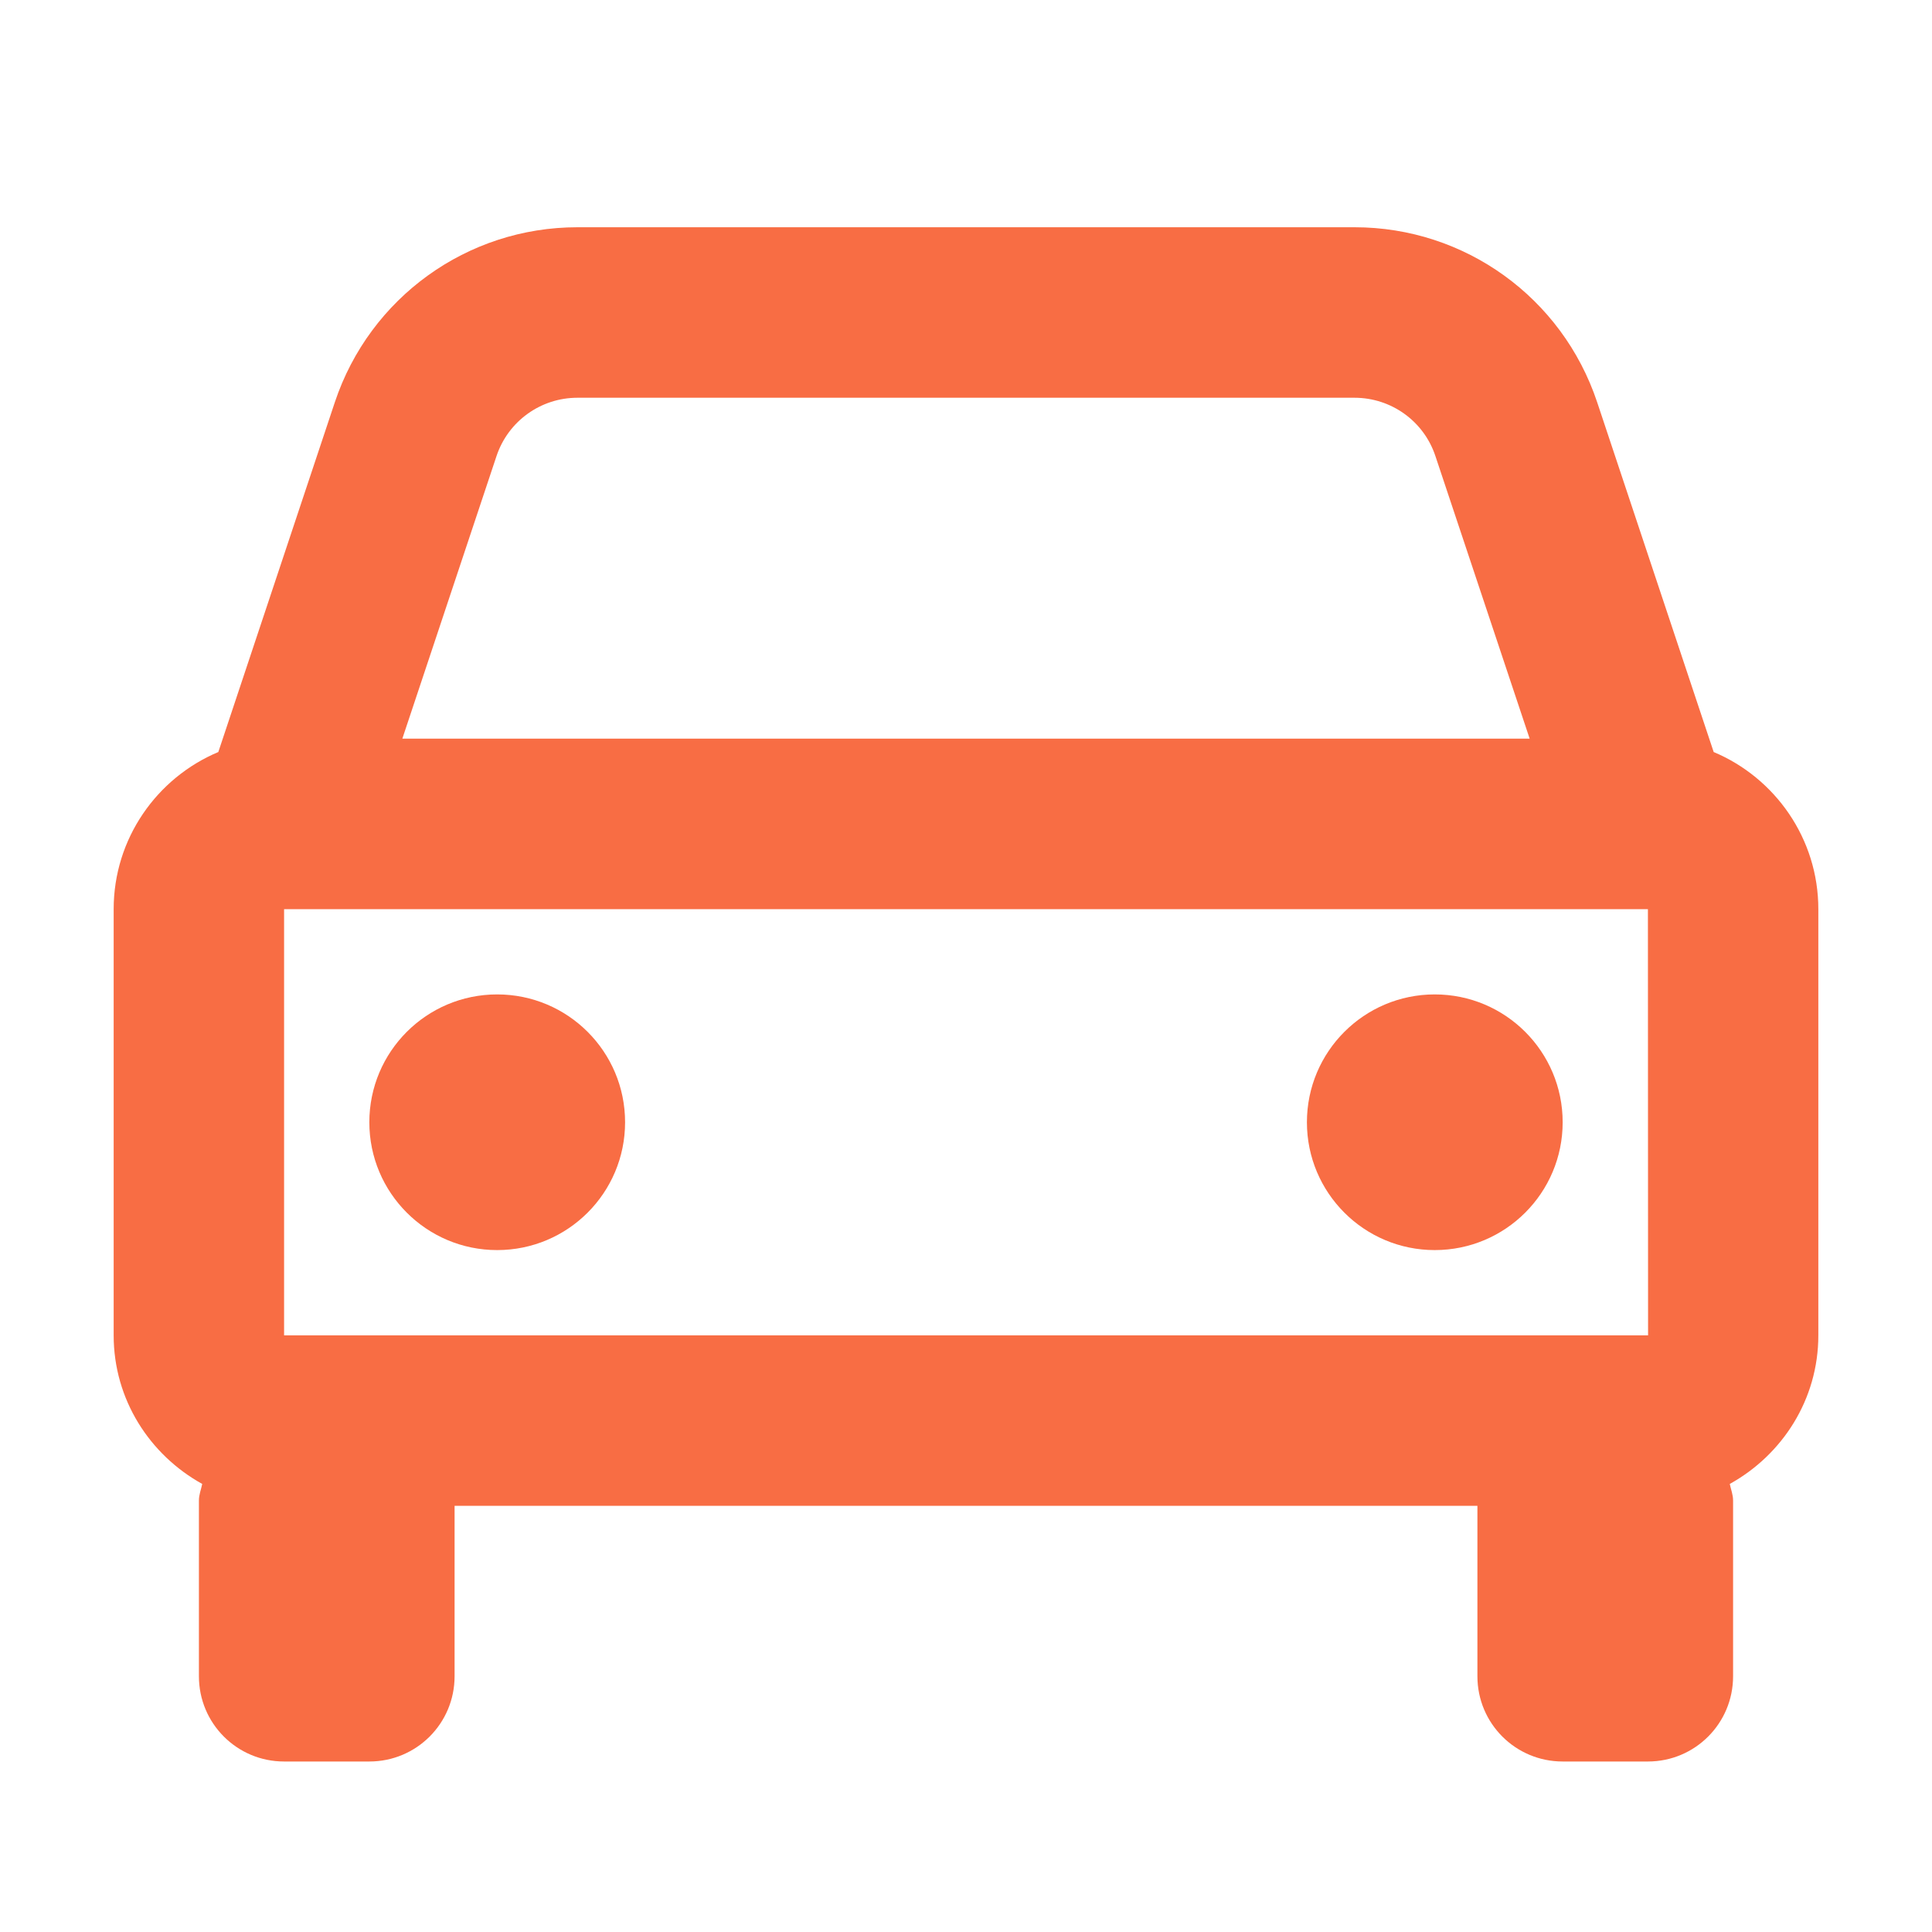 <svg width="24" height="24" viewBox="0 0 24 24" fill="none" xmlns="http://www.w3.org/2000/svg">
<path d="M21.288 9.342L19.84 4.995C19.406 3.696 18.196 2.823 16.827 2.823H7.173C5.804 2.823 4.594 3.696 4.16 4.995L2.712 9.342C1.95 9.662 1.412 10.416 1.412 11.294V16.588C1.412 17.386 1.86 18.073 2.512 18.434C2.498 18.504 2.471 18.567 2.471 18.64V20.823C2.471 21.409 2.944 21.882 3.529 21.882H4.588C5.174 21.882 5.647 21.409 5.647 20.823V18.706H18.353V20.823C18.353 21.409 18.826 21.882 19.412 21.882H20.471C21.056 21.882 21.529 21.409 21.529 20.823V18.64C21.529 18.567 21.502 18.503 21.488 18.434C22.14 18.073 22.588 17.386 22.588 16.588V11.294C22.588 10.416 22.05 9.662 21.288 9.342ZM3.529 16.588V11.294H20.471L20.473 16.588H3.529ZM7.173 4.941H16.826C17.282 4.941 17.687 5.231 17.831 5.665L19.002 9.176H4.998L6.168 5.665C6.313 5.231 6.718 4.941 7.173 4.941Z" fill="#F86D44"/>
<path d="M6.176 15.529C7.054 15.529 7.765 14.818 7.765 13.941C7.765 13.064 7.054 12.353 6.176 12.353C5.299 12.353 4.588 13.064 4.588 13.941C4.588 14.818 5.299 15.529 6.176 15.529Z" fill="#F86D44"/>
<path d="M17.823 15.529C18.701 15.529 19.412 14.818 19.412 13.941C19.412 13.064 18.701 12.353 17.823 12.353C16.946 12.353 16.235 13.064 16.235 13.941C16.235 14.818 16.946 15.529 17.823 15.529Z" fill="#F86D44"/>
</svg>
